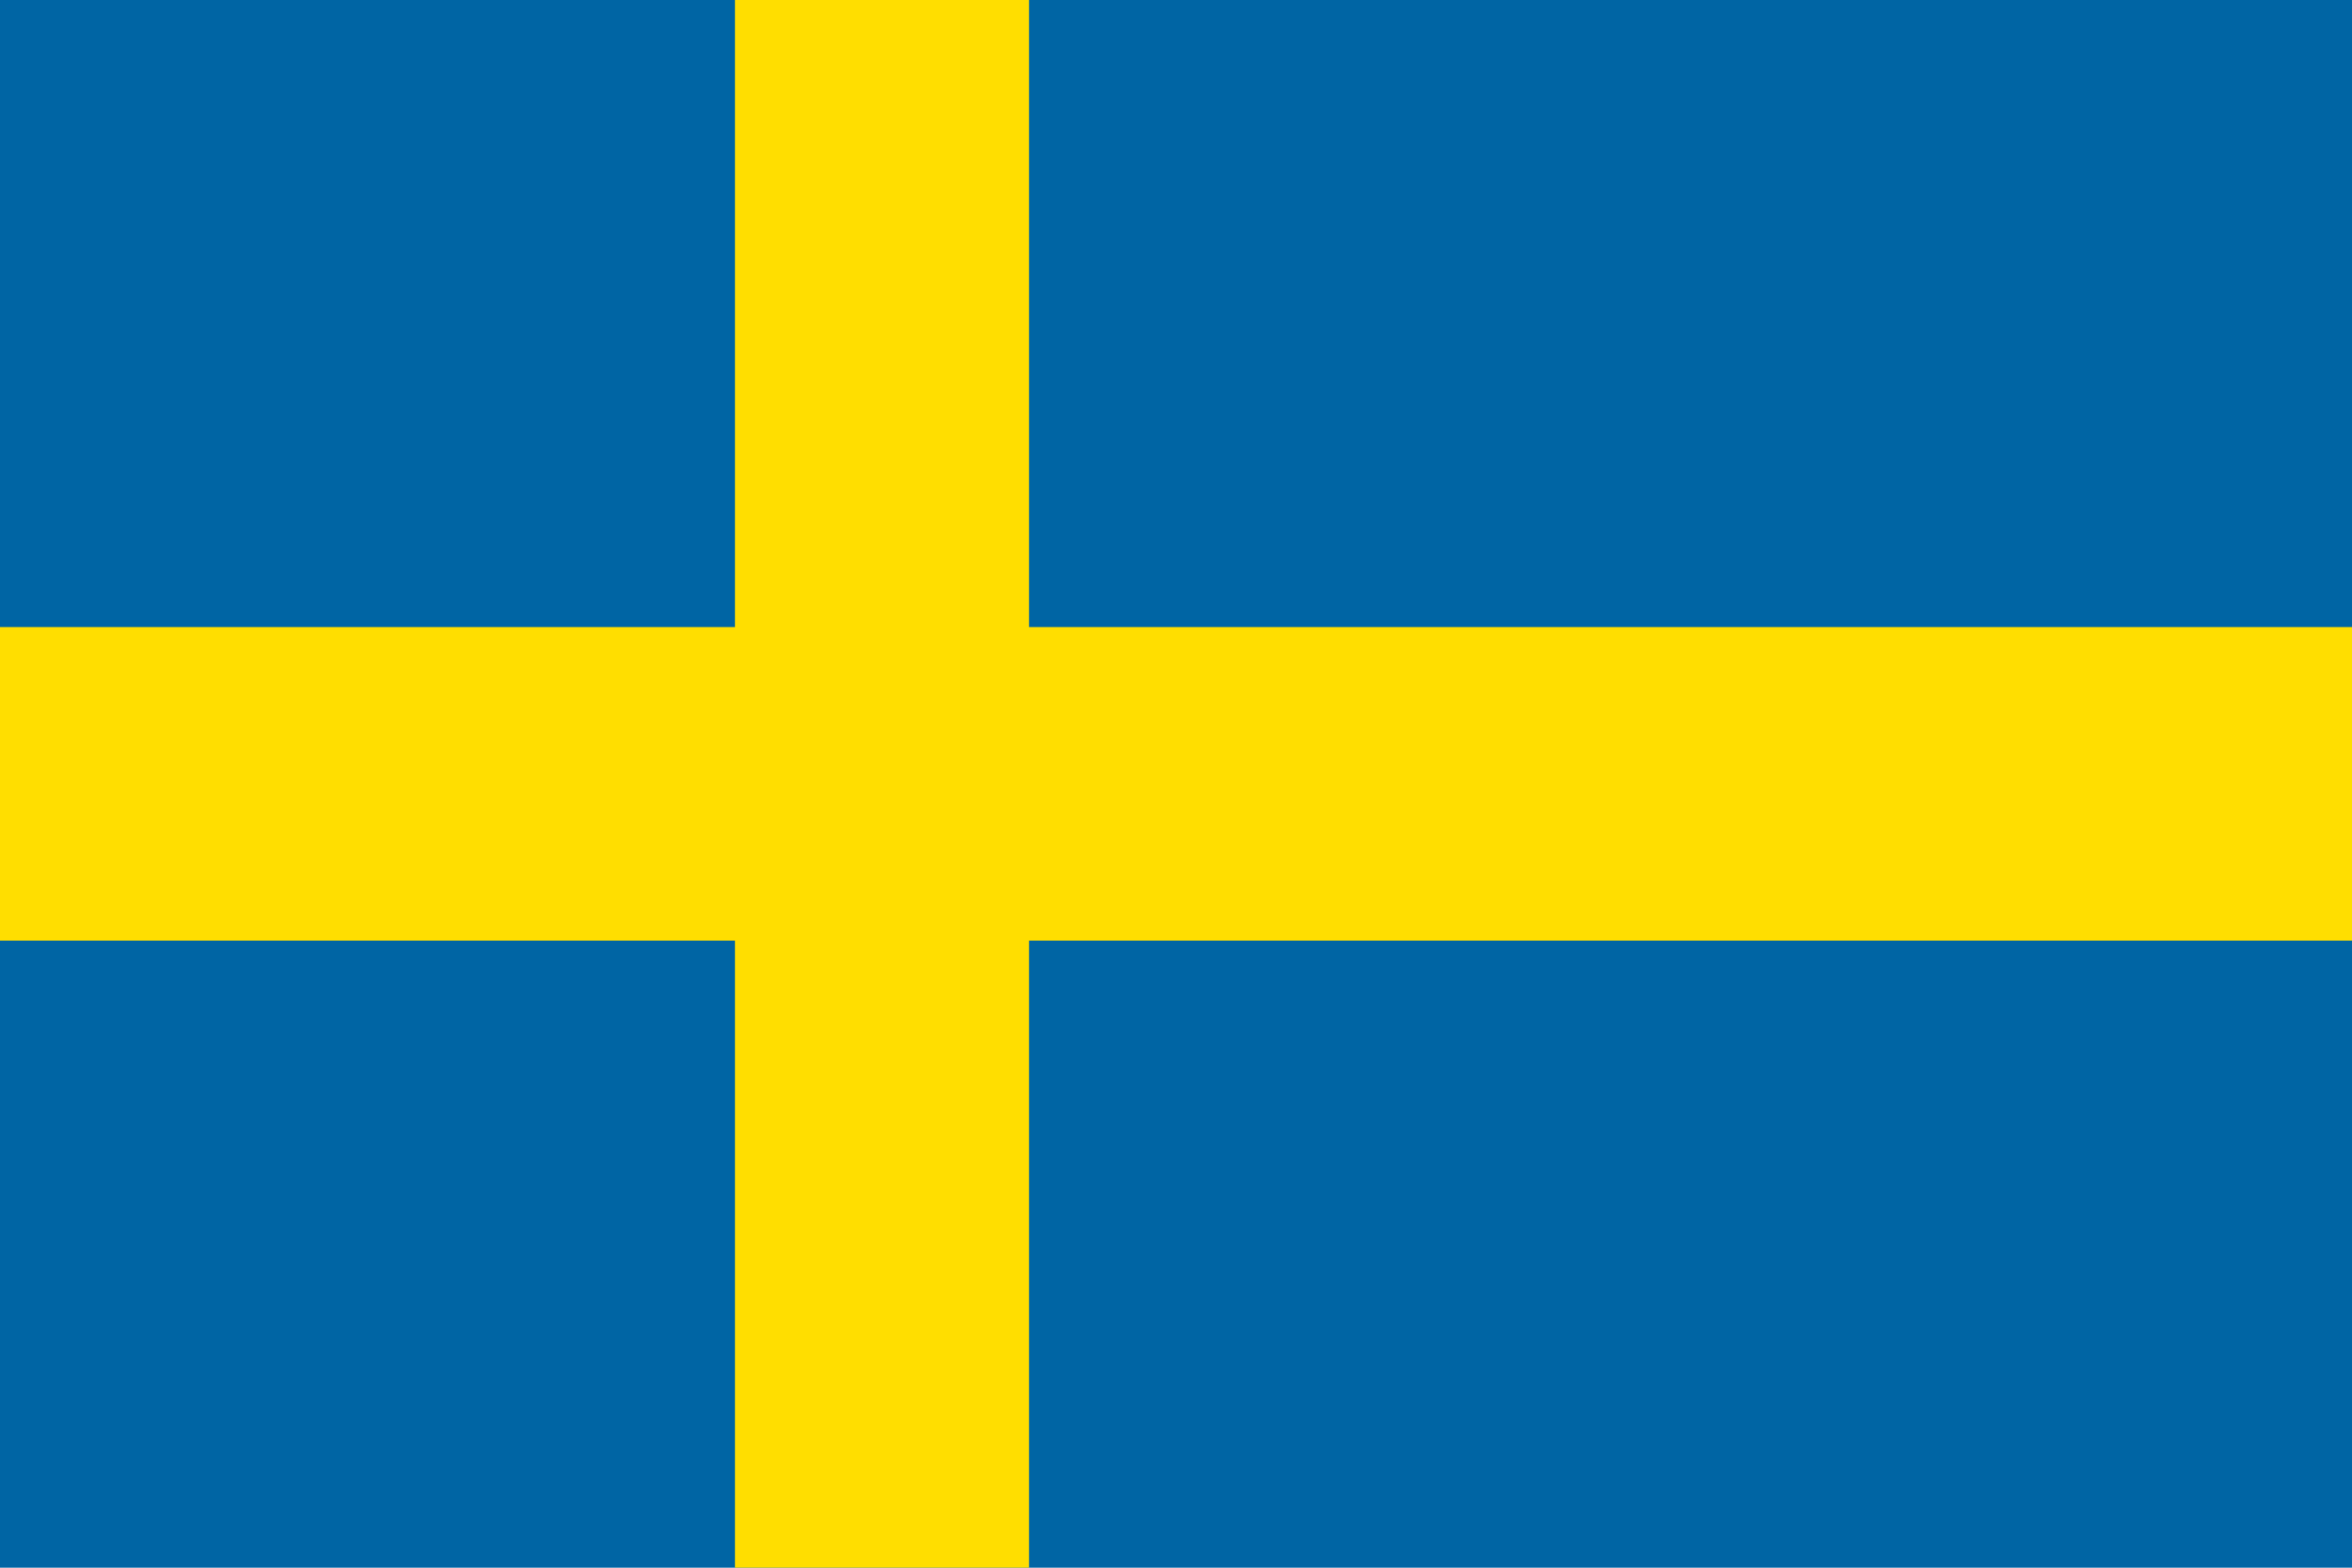 <?xml version="1.0" encoding="UTF-8" standalone="no"?><svg width="21px" height="14px" viewBox="0 0 21 14" version="1.1" xmlns="http://www.w3.org/2000/svg" xmlns:xlink="http://www.w3.org/1999/xlink"><!--Generator: Sketch 39.1 (31720) - http://www.bohemiancoding.com/sketch--><title>Artboard</title><desc>Created with Sketch.</desc><defs/><g id="Page-1" stroke="none" stroke-width="1" fill="none" fill-rule="evenodd"><g id="Artboard"><g id="Group"><rect id="Rectangle-3" fill="#0065A4" x="0" y="0" width="21" height="14"/><path d="M6.562,5.6 L0,5.6 L0,8.4 L6.562,8.4 L6.562,14 L9.188,14 L9.188,8.4 L21,8.4 L21,5.6 L9.188,5.6 L9.188,0 L6.562,0 L6.562,5.6 Z" id="Combined-Shape" fill="#FFDE00"/></g></g></g></svg>